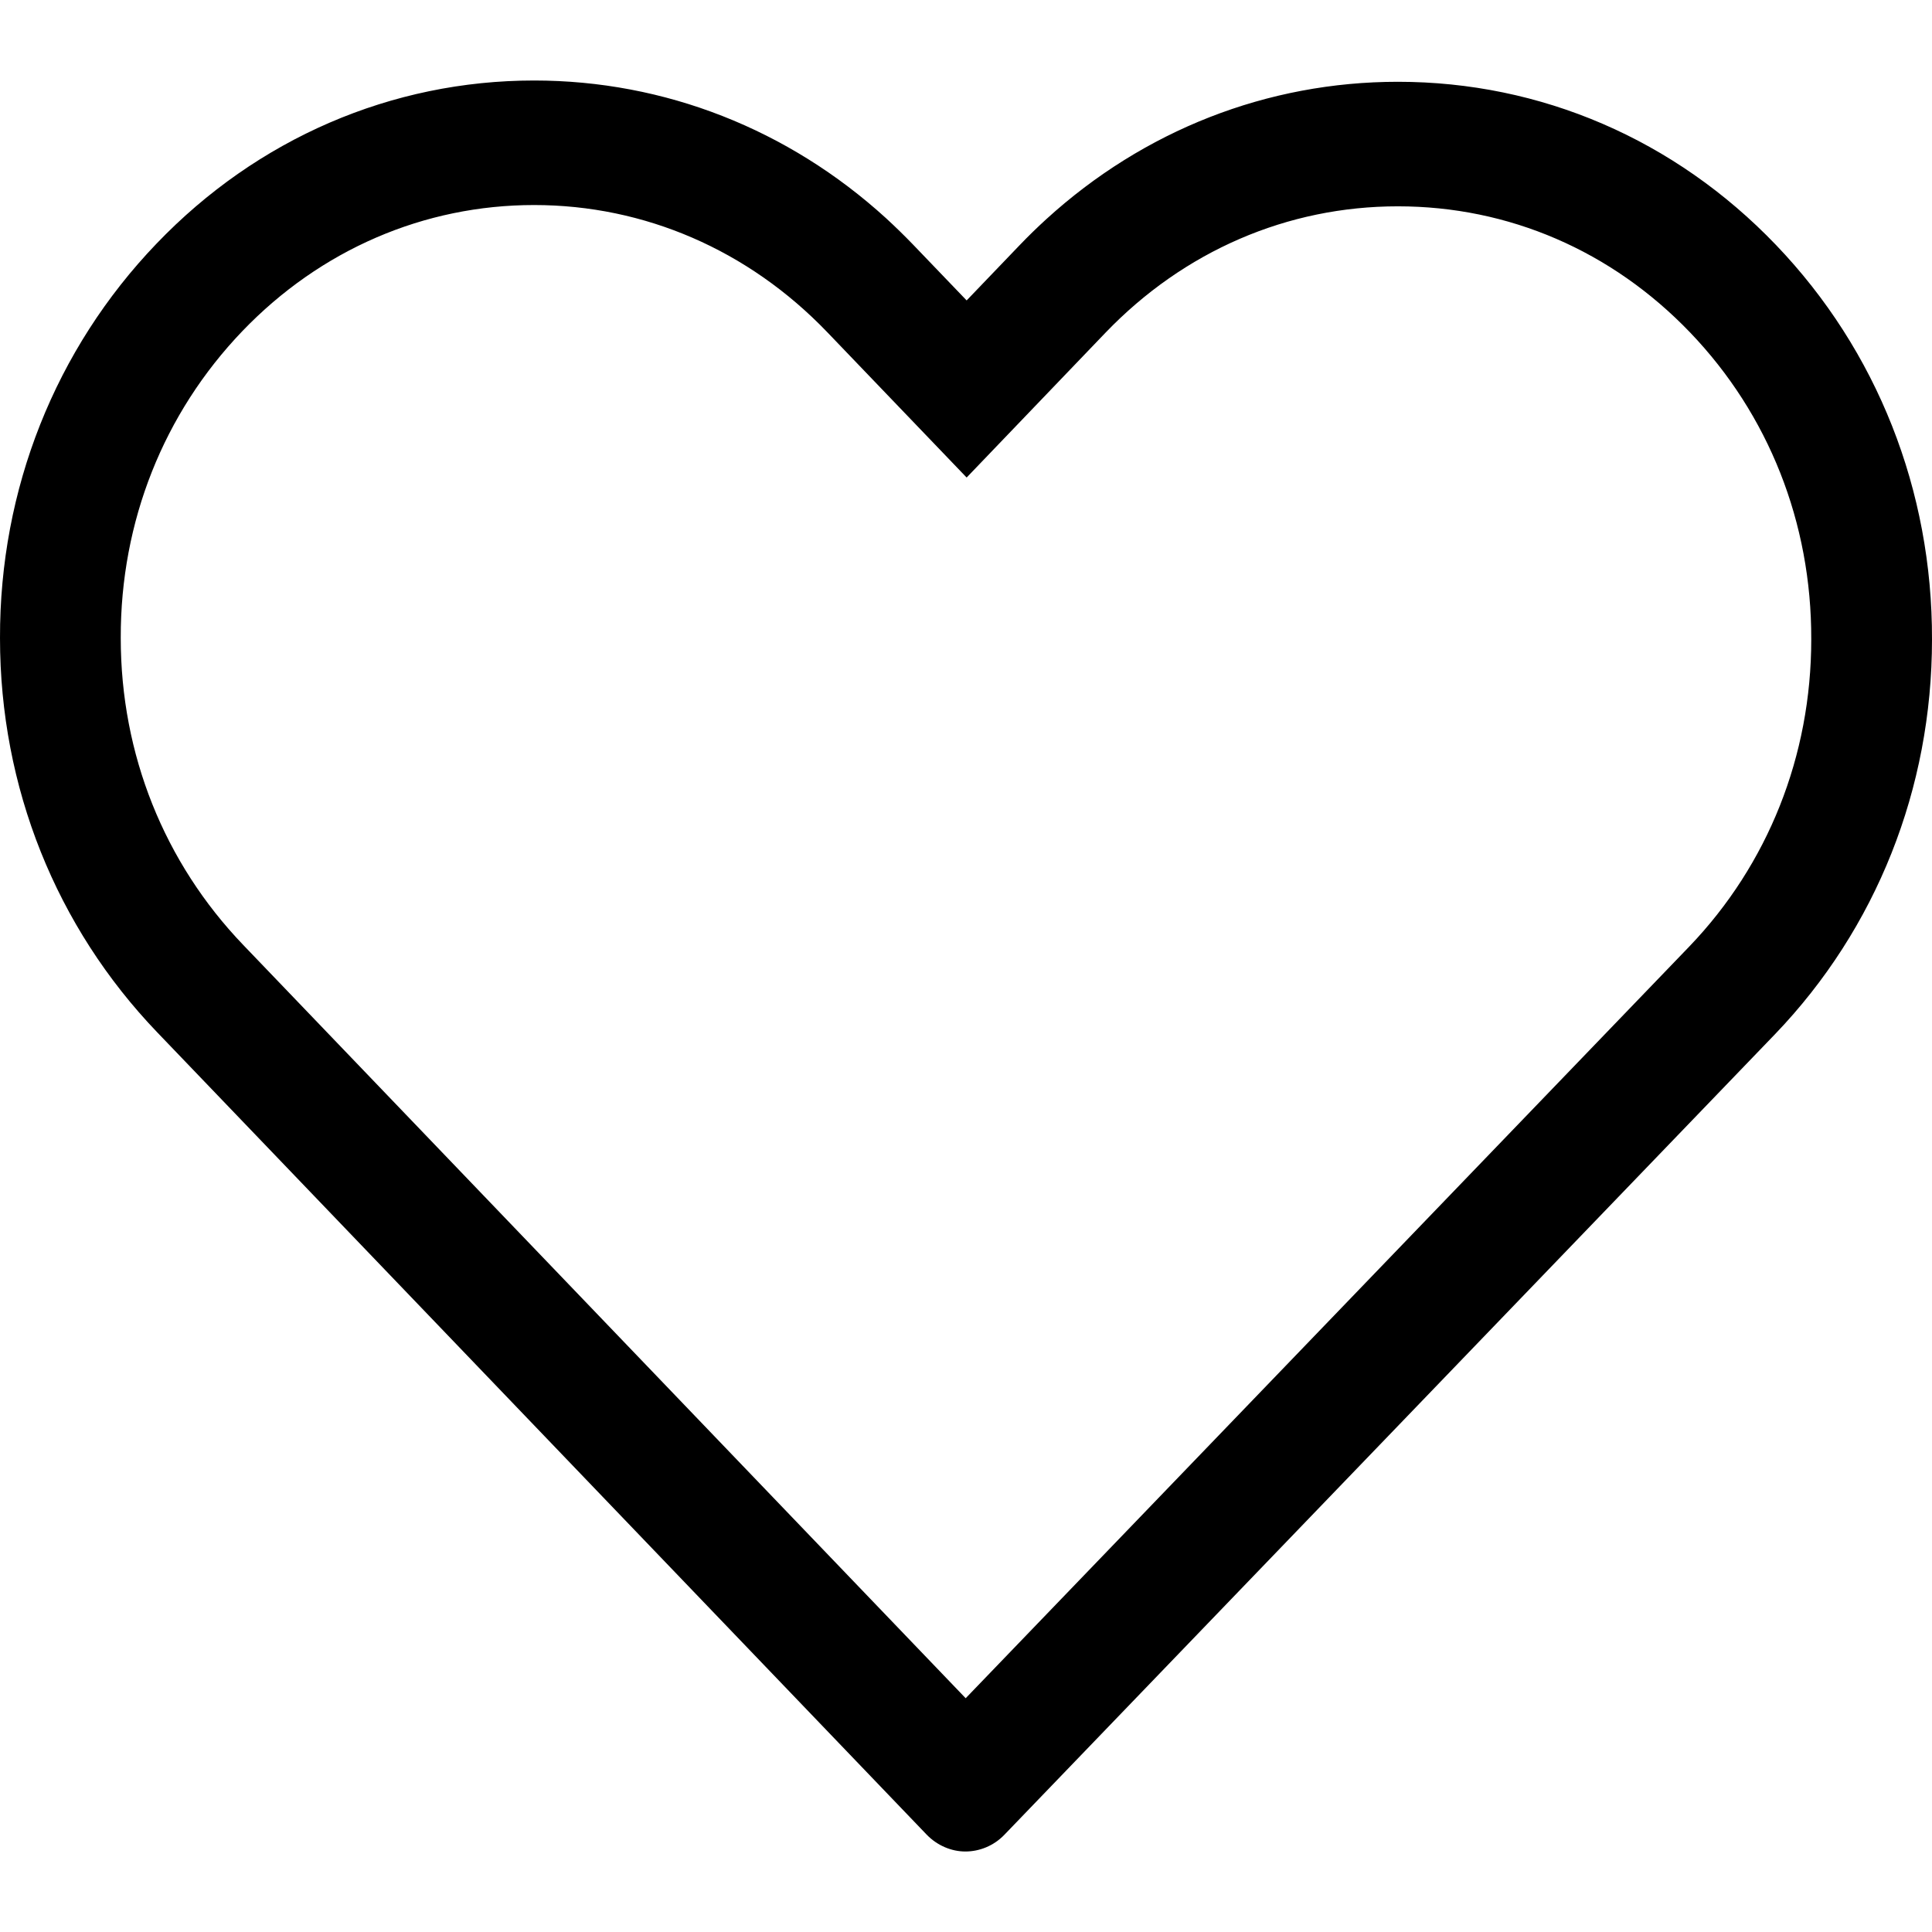 <svg width="24" height="24" viewBox="0 0 24 24" fill="none" xmlns="http://www.w3.org/2000/svg">
<path fill-rule="evenodd" clip-rule="evenodd" d="M12.008 5.932L10.275 4.125C9.296 3.105 8.005 2.547 6.635 2.547C5.268 2.547 3.982 3.101 3.01 4.114C2.032 5.134 1.496 6.481 1.5 7.924L1.5 7.928C1.5 9.37 2.04 10.715 3.02 11.737L11.996 21.096L20.985 11.758C20.985 11.758 20.985 11.758 20.986 11.757C21.963 10.738 22.5 9.39 22.5 7.944V7.94C22.504 6.494 21.971 5.148 20.995 4.13C20.019 3.113 18.739 2.563 17.365 2.563C15.993 2.563 14.708 3.117 13.73 4.136L12.008 5.932ZM22.051 12.846L12.476 22.793C12.343 22.931 12.165 23 11.992 23C11.819 23 11.641 22.926 11.509 22.788L1.954 12.825C0.697 11.515 2.78602e-05 9.78 2.78602e-05 7.928C-0.005 6.077 0.687 4.337 1.944 3.027C3.195 1.721 4.864 1 6.635 1C8.257 1 9.794 1.606 11.006 2.71C11.12 2.815 11.232 2.924 11.341 3.037L12.008 3.732L12.664 3.048C12.772 2.935 12.883 2.827 12.997 2.723C14.208 1.619 15.742 1.016 17.365 1.016C19.141 1.016 20.805 1.732 22.061 3.042C23.318 4.353 24.005 6.093 24 7.944C24 9.796 23.308 11.536 22.051 12.846Z" fill="#000000"/>
</svg>
